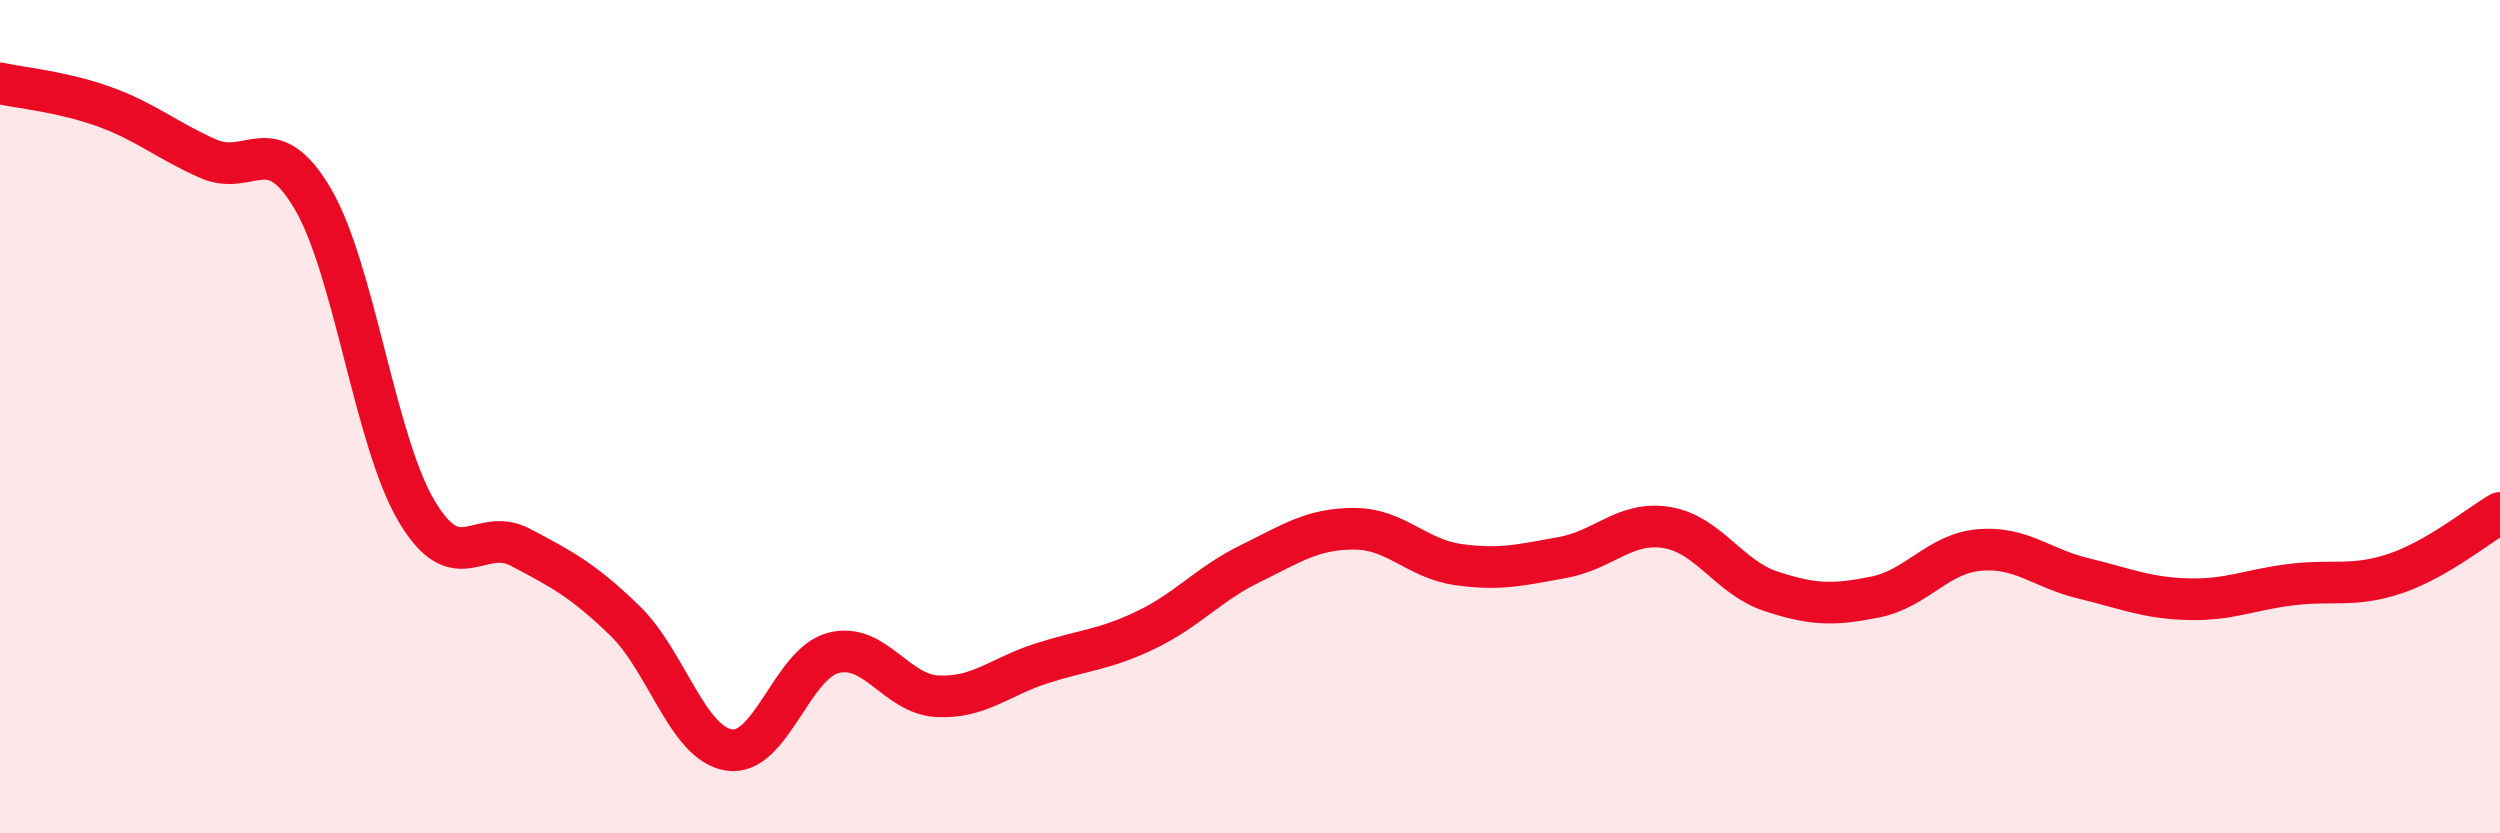 
    <svg width="60" height="20" viewBox="0 0 60 20" xmlns="http://www.w3.org/2000/svg">
      <path
        d="M 0,2 C 0.5,2.11 1.5,2.2 2.5,2.56 C 3.5,2.92 4,3.37 5,3.81 C 6,4.25 6.5,3.07 7.5,4.76 C 8.5,6.45 9,10.59 10,12.27 C 11,13.95 11.5,12.61 12.5,13.14 C 13.5,13.67 14,13.93 15,14.9 C 16,15.87 16.5,17.85 17.5,18 C 18.5,18.15 19,15.93 20,15.67 C 21,15.41 21.5,16.66 22.5,16.71 C 23.5,16.76 24,16.24 25,15.92 C 26,15.6 26.5,15.6 27.5,15.12 C 28.5,14.64 29,14.02 30,13.53 C 31,13.04 31.5,12.69 32.5,12.69 C 33.5,12.69 34,13.41 35,13.55 C 36,13.69 36.5,13.56 37.5,13.38 C 38.5,13.2 39,12.5 40,12.66 C 41,12.82 41.5,13.86 42.5,14.19 C 43.5,14.52 44,14.53 45,14.33 C 46,14.13 46.5,13.29 47.5,13.2 C 48.5,13.11 49,13.64 50,13.88 C 51,14.12 51.5,14.35 52.5,14.38 C 53.5,14.41 54,14.15 55,14.03 C 56,13.91 56.5,14.1 57.5,13.76 C 58.5,13.42 59.5,12.6 60,12.31L60 20L0 20Z"
        fill="#EB0A25"
        opacity="0.1"
        stroke-linecap="round"
        stroke-linejoin="round"
      />
      <path
        d="M 0,2 C 0.5,2.11 1.5,2.2 2.5,2.56 C 3.5,2.92 4,3.37 5,3.81 C 6,4.25 6.5,3.07 7.5,4.76 C 8.5,6.45 9,10.59 10,12.27 C 11,13.95 11.5,12.61 12.5,13.14 C 13.5,13.67 14,13.93 15,14.9 C 16,15.87 16.5,17.85 17.5,18 C 18.5,18.15 19,15.93 20,15.67 C 21,15.41 21.5,16.66 22.5,16.71 C 23.5,16.76 24,16.24 25,15.92 C 26,15.6 26.5,15.6 27.5,15.12 C 28.5,14.64 29,14.02 30,13.53 C 31,13.04 31.5,12.69 32.5,12.69 C 33.5,12.69 34,13.41 35,13.55 C 36,13.69 36.5,13.56 37.5,13.38 C 38.5,13.2 39,12.5 40,12.66 C 41,12.82 41.5,13.86 42.5,14.19 C 43.5,14.52 44,14.53 45,14.33 C 46,14.13 46.5,13.29 47.5,13.2 C 48.5,13.11 49,13.64 50,13.88 C 51,14.12 51.5,14.35 52.5,14.38 C 53.5,14.41 54,14.15 55,14.03 C 56,13.91 56.5,14.1 57.5,13.76 C 58.5,13.42 59.5,12.6 60,12.31"
        stroke="#EB0A25"
        stroke-width="1"
        fill="none"
        stroke-linecap="round"
        stroke-linejoin="round"
      />
    </svg>
  